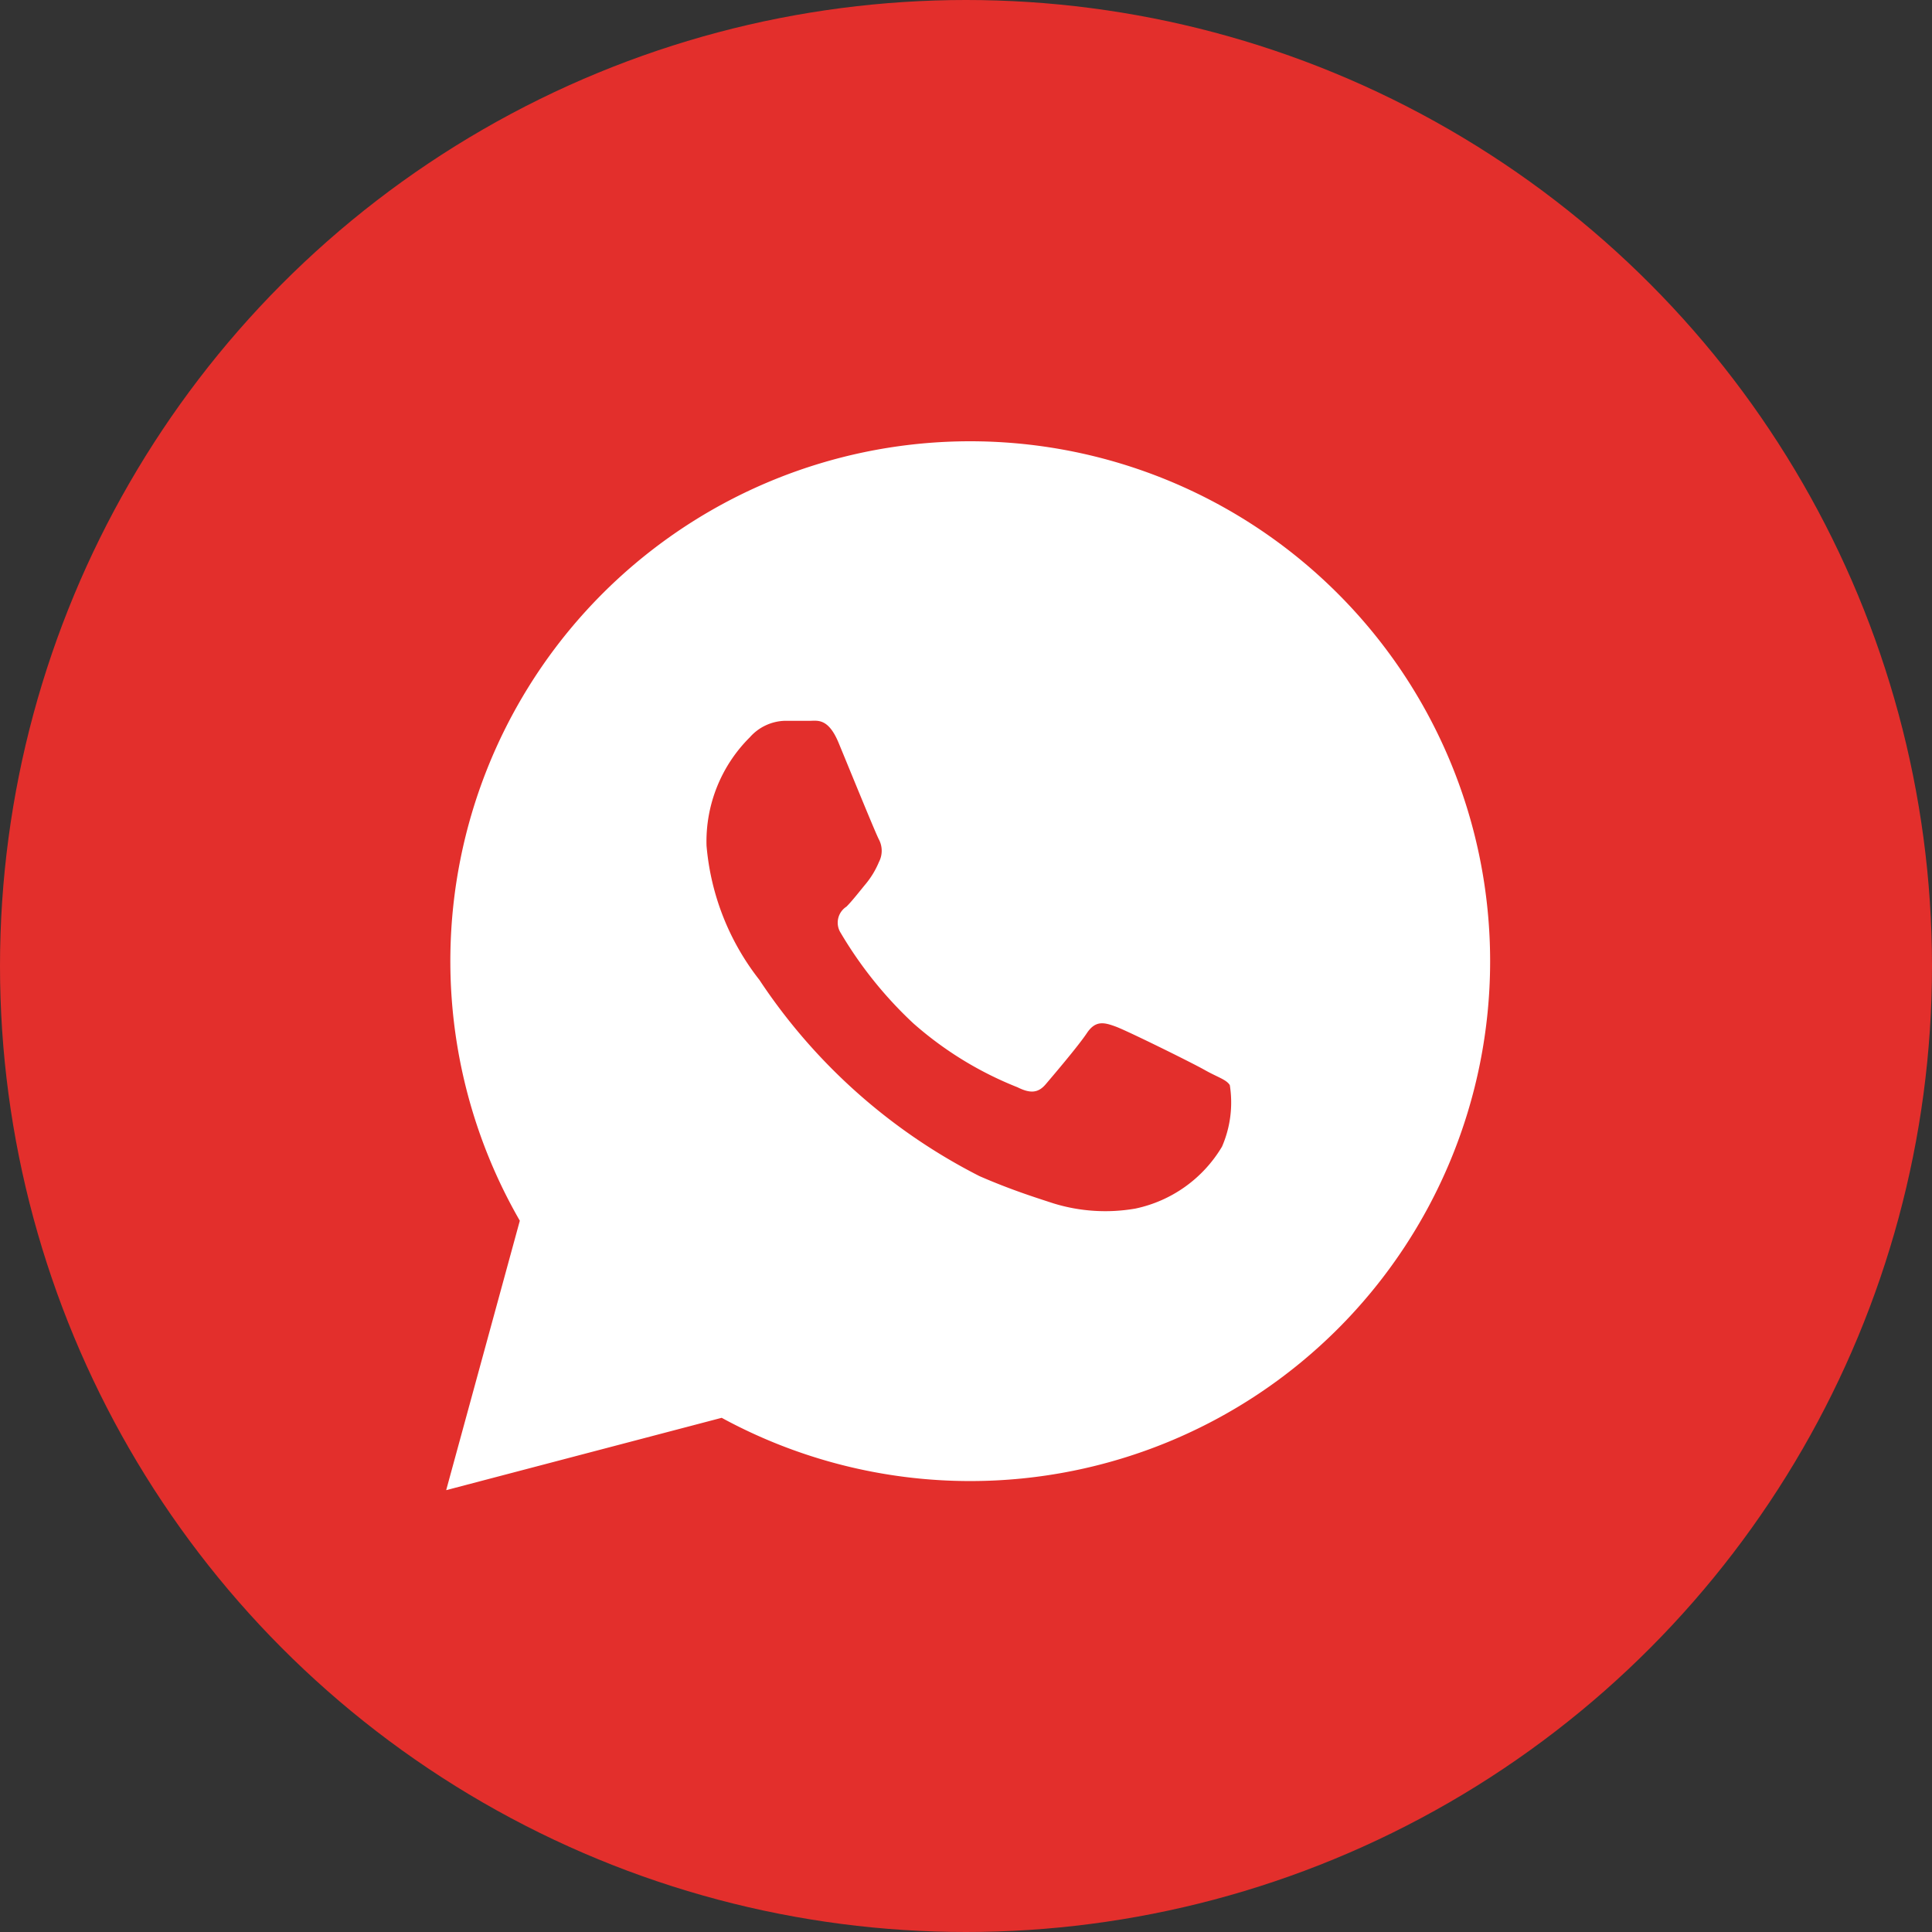 <svg xmlns="http://www.w3.org/2000/svg" viewBox="0 0 44.6 44.6"><rect x="0" y="0" width="44.6" height="44.6" fill="#333333" stroke="none"/><defs><style>.cls-1{fill:#e32f2c;}.cls-2{fill:#fff;fill-rule:evenodd;}</style></defs><g id="Layer_2" data-name="Layer 2"><g id="Layer_1-2" data-name="Layer 1"><circle class="cls-1" cx="22.3" cy="22.3" r="22.3"/><path class="cls-2" d="M30.89,13.71A12,12,0,0,0,12,28.18L10.3,34.4l6.36-1.67a12,12,0,0,0,5.74,1.46h0a12,12,0,0,0,8.49-20.48ZM17.53,22.62a5.81,5.81,0,0,1-1.22-3.1,3.39,3.39,0,0,1,1-2.5,1.12,1.12,0,0,1,.8-.38l.58,0c.18,0,.43-.07.67.51s.85,2.08.93,2.23a.56.56,0,0,1,0,.52,2,2,0,0,1-.3.5c-.15.18-.31.39-.45.53a.44.44,0,0,0-.13.61,9.37,9.37,0,0,0,1.67,2.08,8.18,8.18,0,0,0,2.41,1.48c.3.15.48.13.65-.07s.75-.88.95-1.18.4-.25.67-.15,1.75.83,2.05,1,.5.22.58.35a2.56,2.56,0,0,1-.18,1.42,3.06,3.06,0,0,1-2,1.43,4.06,4.06,0,0,1-1.89-.12c-.43-.14-1-.32-1.71-.63A13.34,13.34,0,0,1,17.53,22.62Z"/></g></g></svg>